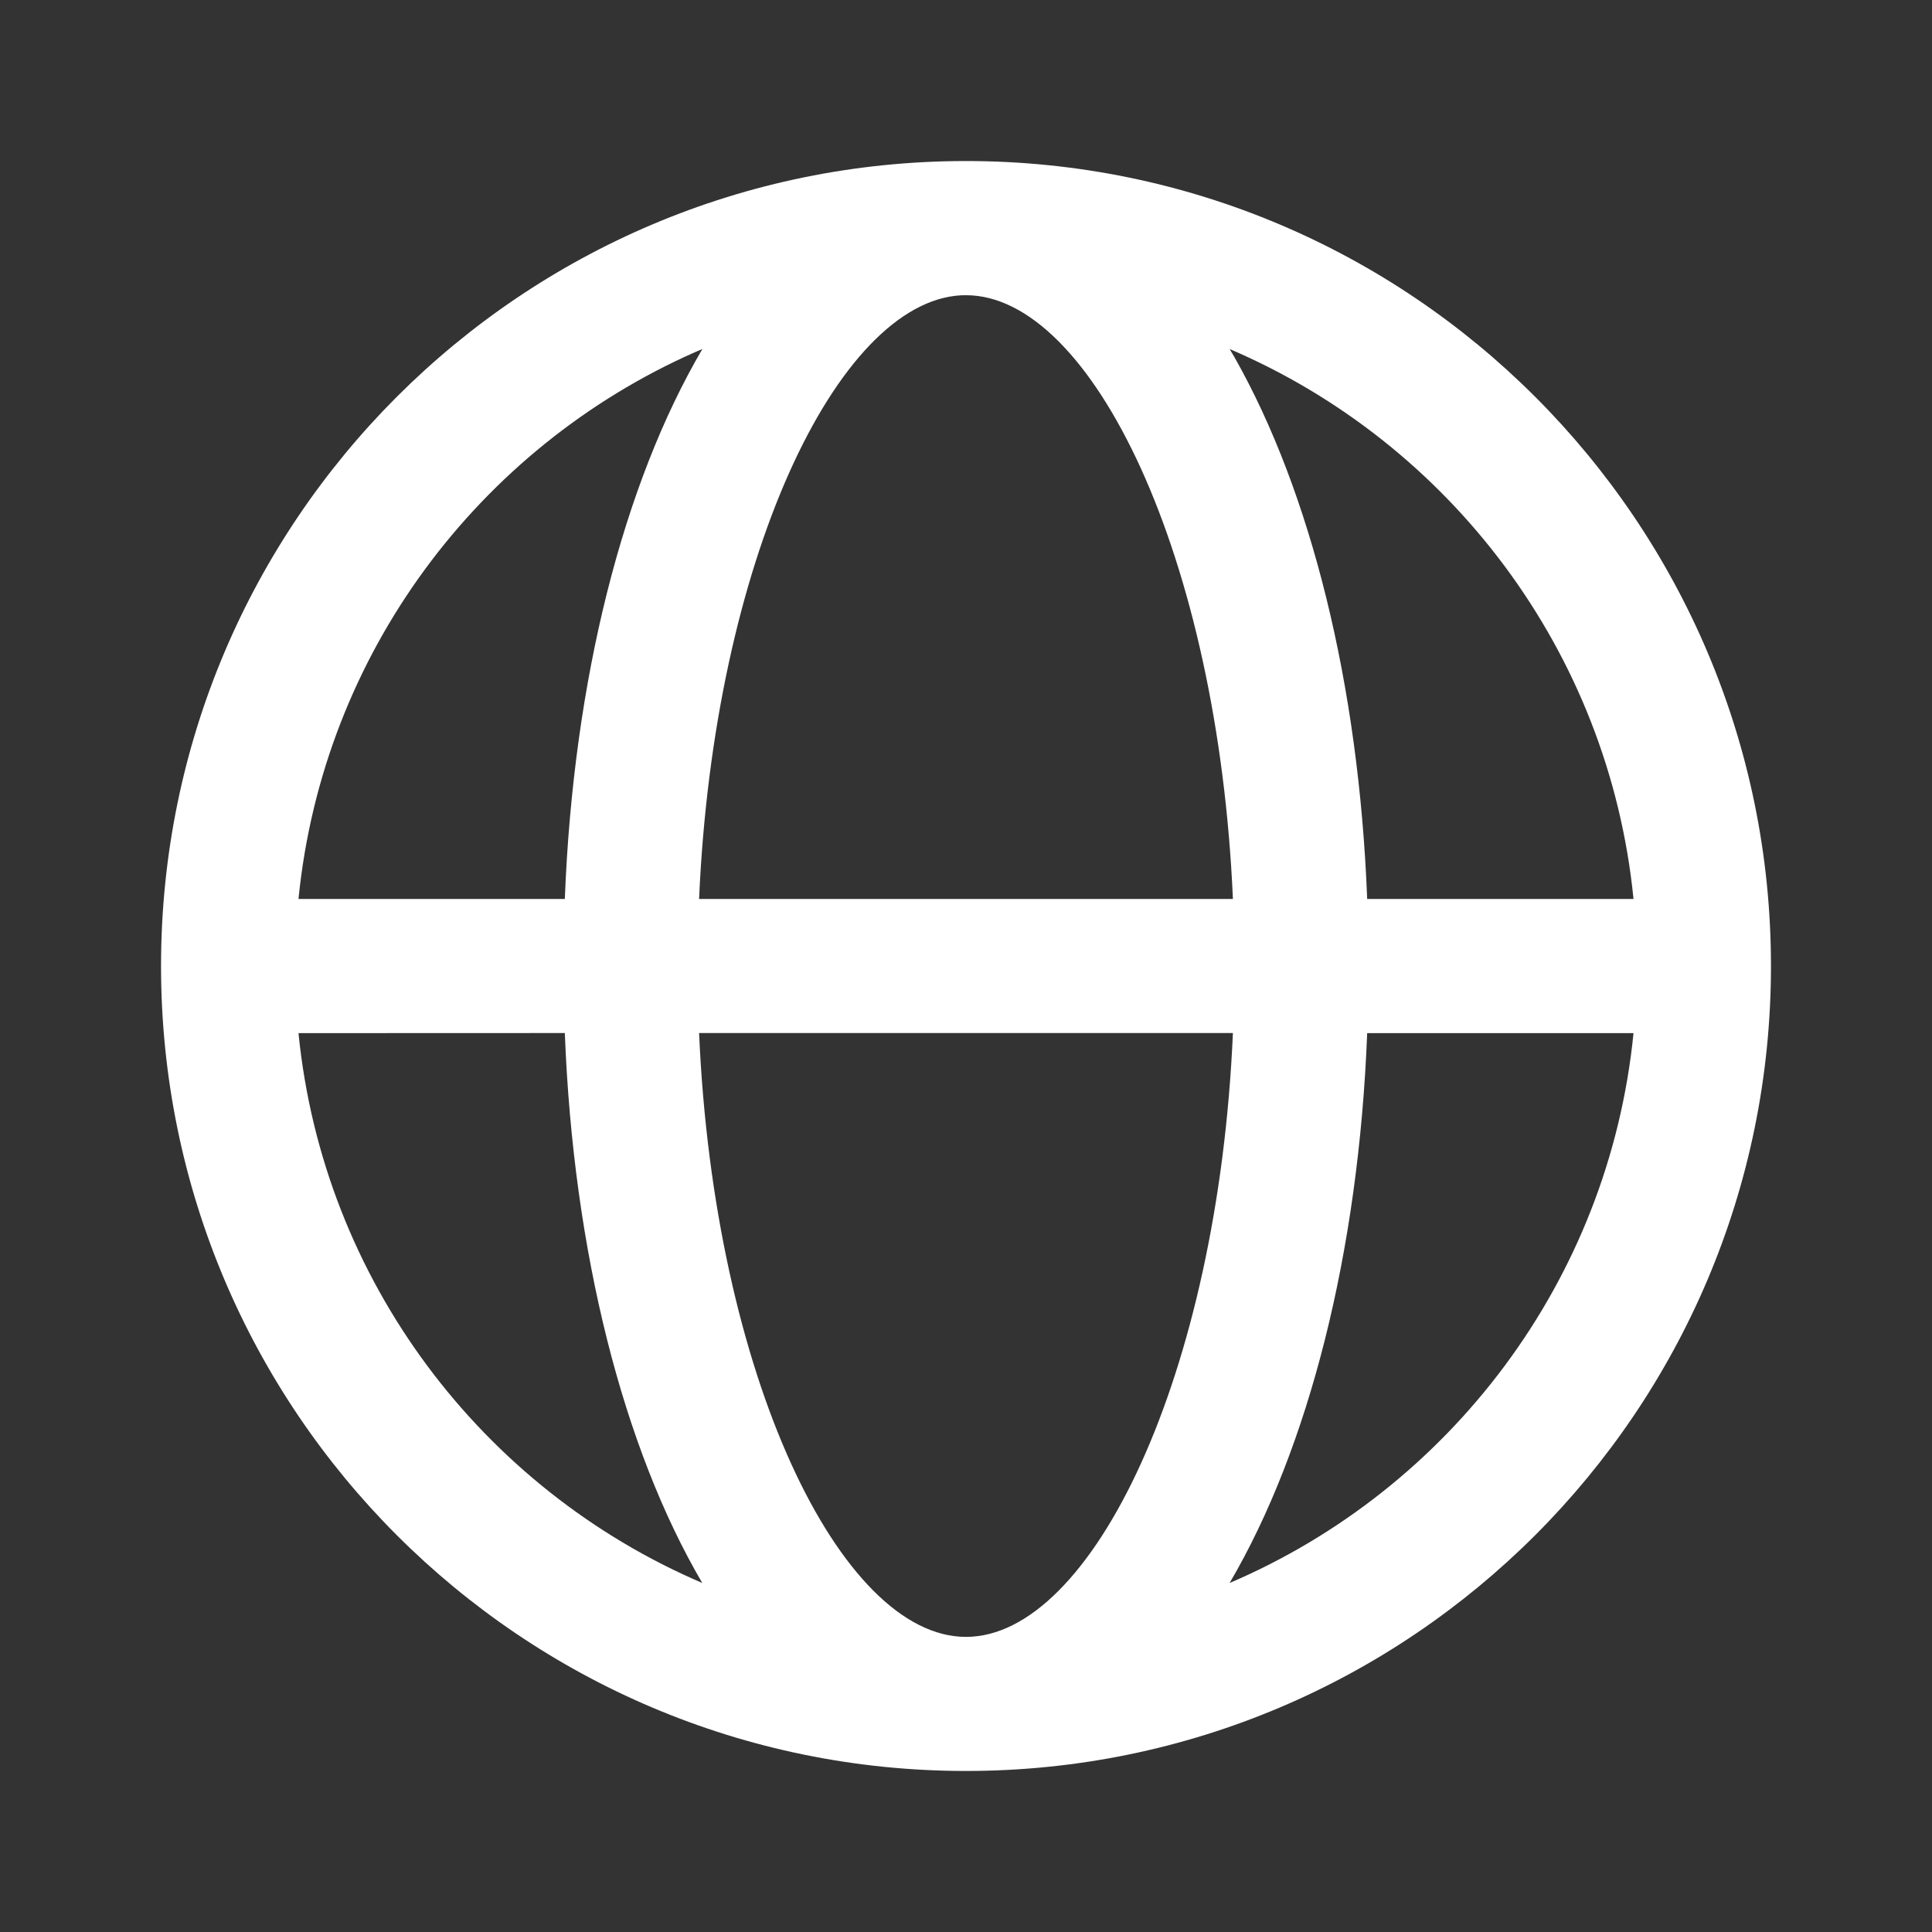 <svg width="20" height="20" viewBox="0 0 20 20" fill="none" xmlns="http://www.w3.org/2000/svg">
<rect x="0" y="0" width="20" height="20" fill="#333333" stroke="none"/>
<path d="M10 1.667C14.602 1.667 18.333 5.398 18.333 10C18.333 14.602 14.602 18.333 10 18.333C5.398 18.333 1.667 14.602 1.667 10C1.667 5.398 5.398 1.667 10 1.667ZM12.763 10.694H7.237C7.391 14.239 8.699 16.945 10 16.945C11.301 16.945 12.609 14.239 12.763 10.694ZM5.847 10.694L3.09 10.695C3.345 13.259 4.995 15.414 7.27 16.387C6.452 14.992 5.935 12.964 5.847 10.695V10.694ZM16.91 10.695H14.153C14.065 12.964 13.548 14.992 12.729 16.387C15.005 15.414 16.655 13.259 16.91 10.695ZM7.271 3.613L7.194 3.646C4.957 4.635 3.342 6.77 3.09 9.306H5.847C5.935 7.036 6.452 5.008 7.271 3.613ZM10 3.056L9.948 3.057C8.665 3.128 7.389 5.808 7.237 9.306H12.763C12.609 5.761 11.301 3.056 10 3.056ZM12.729 3.613L12.781 3.701C13.569 5.093 14.067 7.083 14.153 9.306H16.91C16.655 6.741 15.005 4.586 12.729 3.613H12.729Z" fill="white"/>
</svg>
